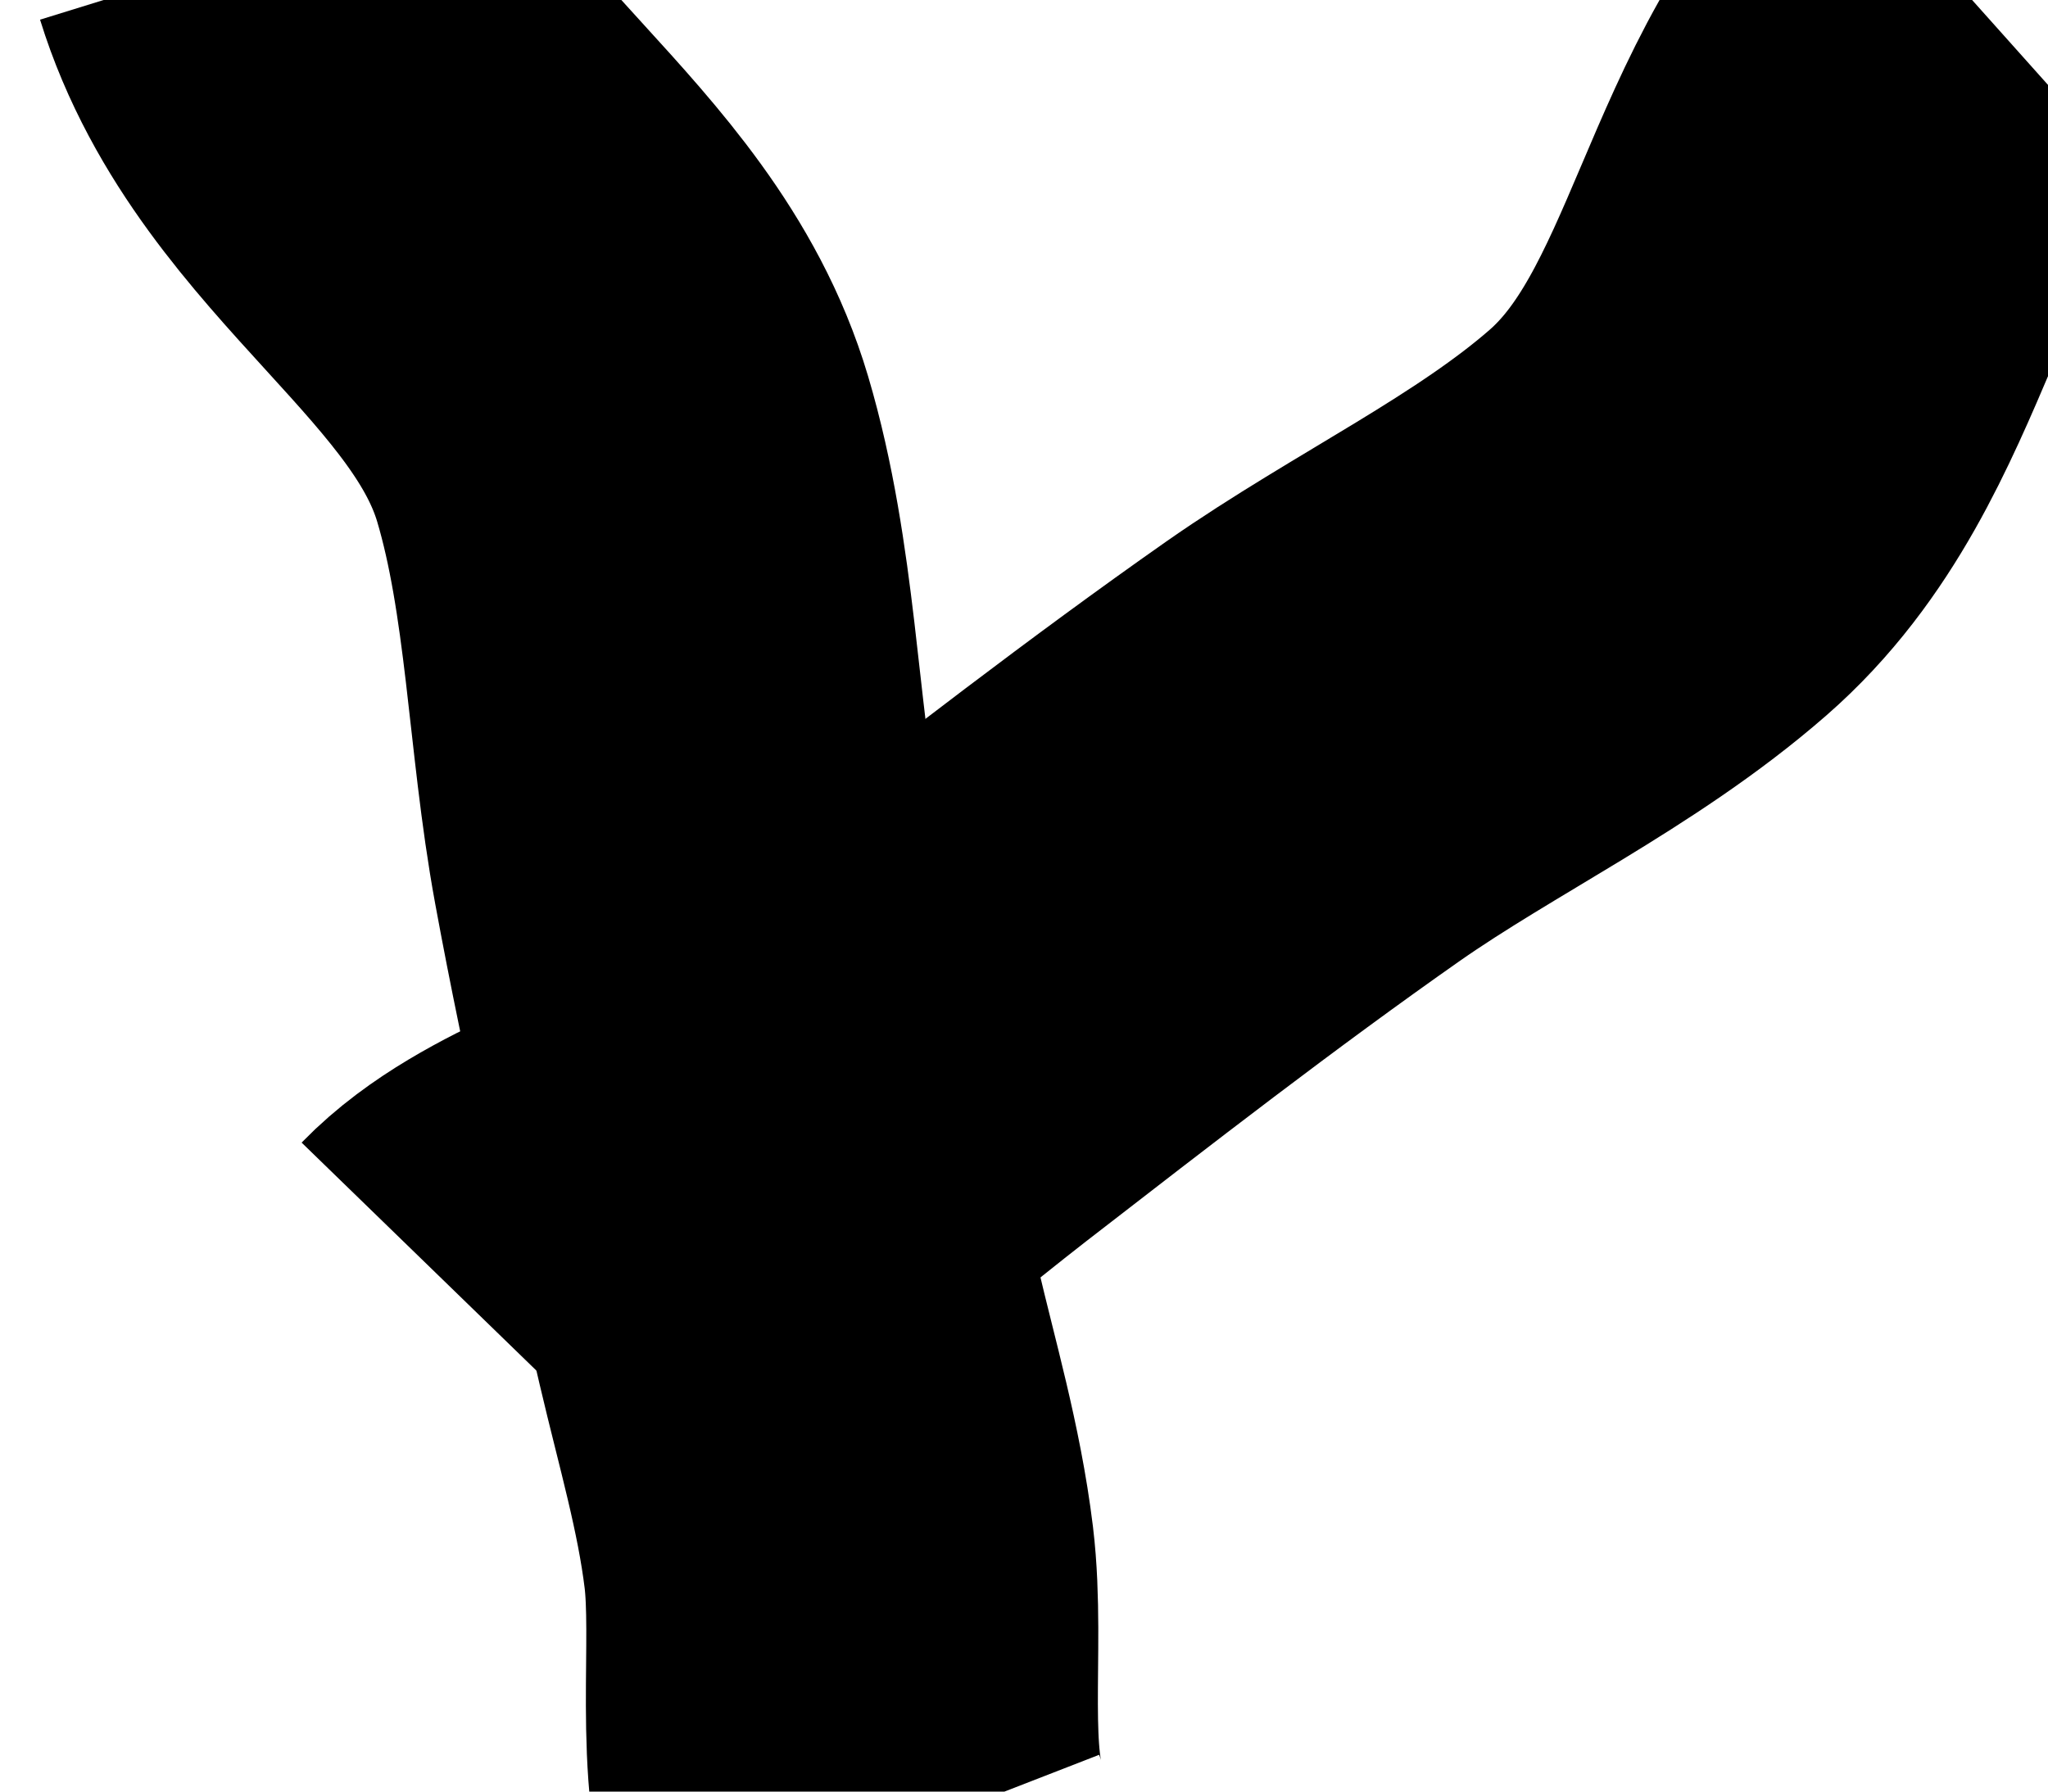 <?xml version="1.0" encoding="utf-8"?>
<!-- Generator: Adobe Illustrator 16.0.0, SVG Export Plug-In . SVG Version: 6.00 Build 0)  -->
<!DOCTYPE svg PUBLIC "-//W3C//DTD SVG 1.1//EN" "http://www.w3.org/Graphics/SVG/1.1/DTD/svg11.dtd">
<svg version="1.1" id="Layer_1" xmlns="http://www.w3.org/2000/svg" xmlns:xlink="http://www.w3.org/1999/xlink" x="0px" y="0px"
	 width="32px" height="28px" viewBox="0 0 32 28" enable-background="new 0 0 32 28" xml:space="preserve">
<path fill="none" stroke="#000000" stroke-width="8" stroke-miterlimit="10" d="M4.447-0.875c0.979,3.164,4.355,4.767,5.282,7.892
	c0.604,2.035,0.621,4.297,1.005,6.384c0.452,2.461,1.027,4.898,1.595,7.334c0.283,1.209,0.625,2.361,0.777,3.602
	c0.168,1.381-0.152,3.271,0.34,4.537"/>
<path fill="none" stroke="#000000" stroke-width="8" stroke-miterlimit="10" d="M30.885,0.079c-2.47,2.207-2.522,5.944-4.978,8.088
	c-1.599,1.396-3.647,2.354-5.386,3.57c-2.049,1.437-4.026,2.973-6.004,4.504c-0.981,0.761-1.887,1.551-2.951,2.205
	c-1.186,0.728-3.038,1.224-3.984,2.198"/>
</svg>
